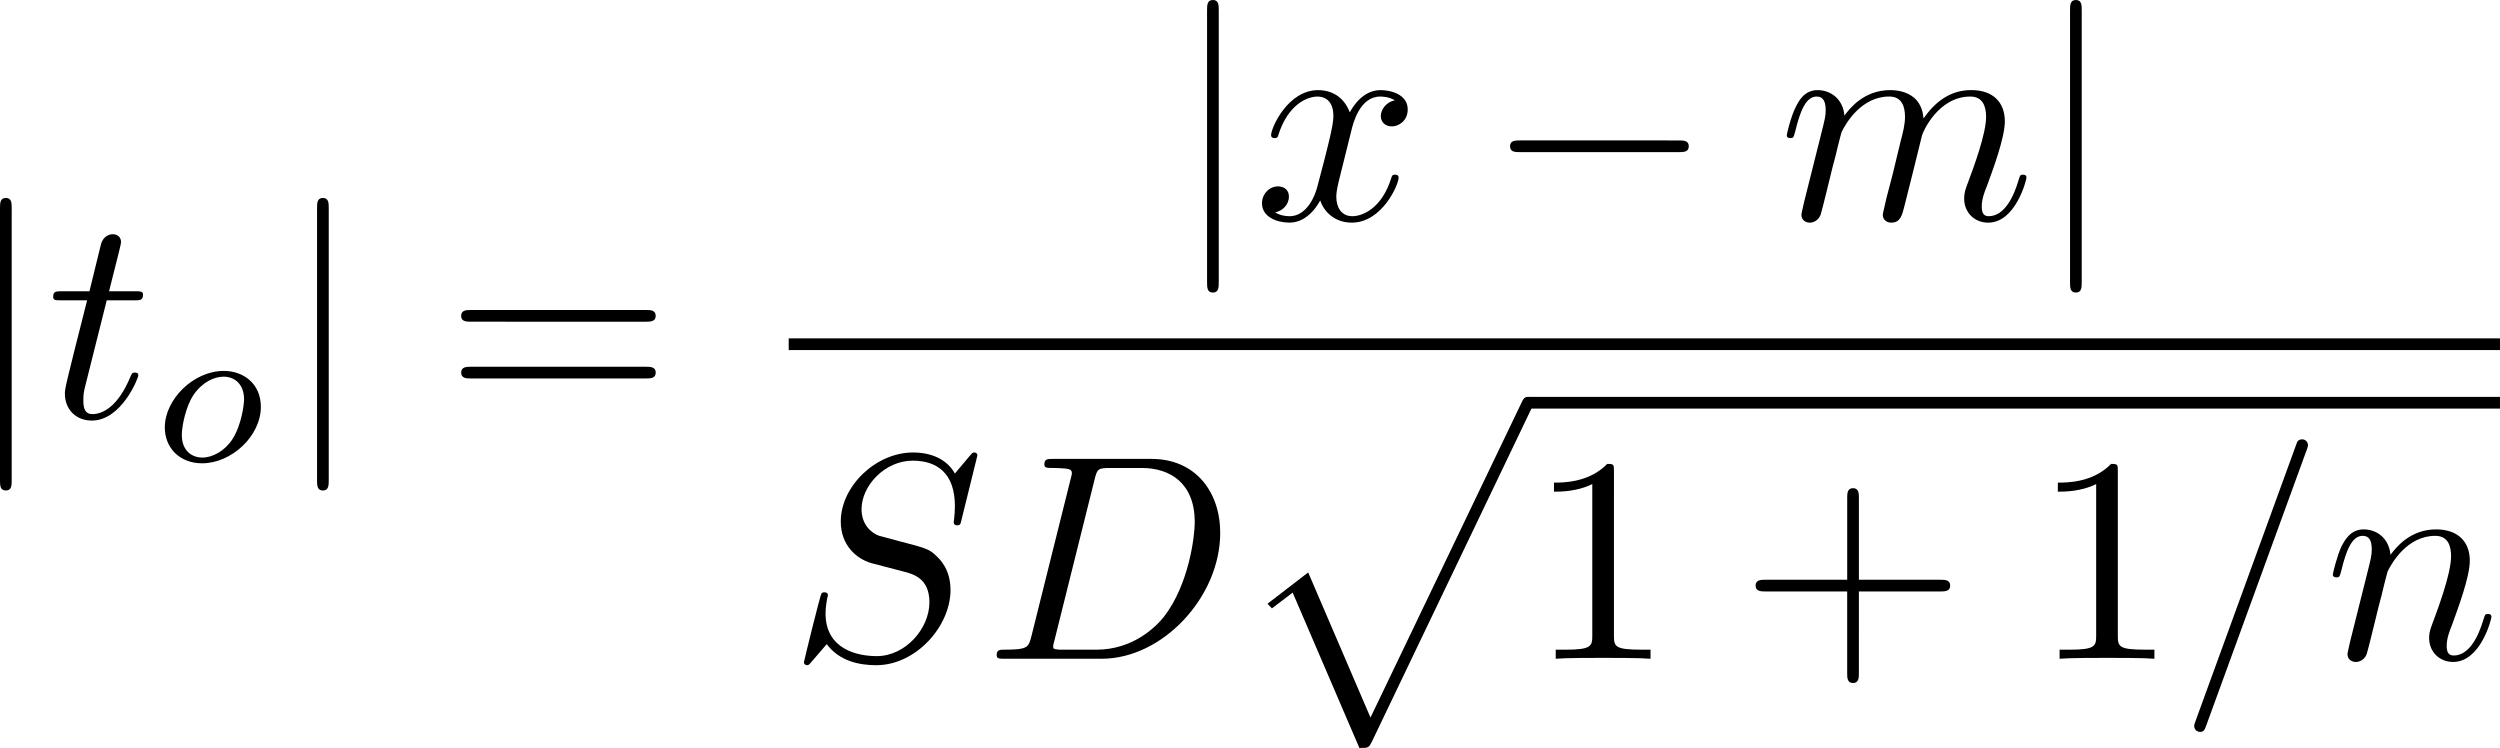 <?xml version="1.0" encoding="UTF-8" standalone="no"?>
<!-- This file was generated by dvisvgm 2.13.1 -->

<svg
   version="1.1"
   width="136.204"
   height="40.751"
   viewBox="73.676 50.646 102.153 30.563"
   id="svg132"
   xmlns:xlink="http://www.w3.org/1999/xlink"
   xmlns="http://www.w3.org/2000/svg"
   xmlns:svg="http://www.w3.org/2000/svg">
  <defs
     id="defs1">
    <path
       id="g2-111"
       d="m 4.444,-2.226 c 0,-0.929 -0.695,-1.465 -1.515,-1.465 -1.239,0 -2.41,1.163 -2.41,2.31 0,0.837 0.611,1.465 1.523,1.465 1.197,0 2.402,-1.105 2.402,-2.31 z m -2.393,2.075 c -0.418,0 -0.837,-0.268 -0.837,-0.929 0,-0.343 0.159,-1.163 0.485,-1.64 0.36,-0.519 0.845,-0.736 1.222,-0.736 0.452,0 0.837,0.31 0.837,0.929 0,0.201 -0.1,1.029 -0.469,1.615 -0.318,0.494 -0.82,0.762 -1.239,0.762 z" />
    <path
       id="g5-18"
       d="m 8.369,28.083 c 0,-0.048 -0.024,-0.072 -0.048,-0.108 C 7.878,27.533 7.077,26.732 6.276,25.441 4.352,22.356 3.479,18.471 3.479,13.868 c 0,-3.216 0.43,-7.364 2.403,-10.927 0.944,-1.698 1.925,-2.678 2.451,-3.204 0.036,-0.036 0.036,-0.06 0.036,-0.096 0,-0.12 -0.084,-0.12 -0.251,-0.12 -0.167,0 -0.191,0 -0.371,0.179 -4.005,3.646 -5.26,9.122 -5.26,14.155 0,4.698 1.076,9.433 4.113,13.007 0.239,0.275 0.693,0.765 1.184,1.196 0.143,0.143 0.167,0.143 0.335,0.143 0.167,0 0.251,0 0.251,-0.12 z" />
    <path
       id="g5-19"
       d="M 6.3,13.868 C 6.3,9.17 5.224,4.435 2.188,0.861 1.949,0.586 1.494,0.096 1.004,-0.335 0.861,-0.478 0.837,-0.478 0.669,-0.478 c -0.143,0 -0.251,0 -0.251,0.12 0,0.048 0.048,0.096 0.072,0.12 0.418,0.43 1.219,1.231 2.02,2.523 1.925,3.084 2.798,6.97 2.798,11.573 0,3.216 -0.43,7.364 -2.403,10.927 -0.944,1.698 -1.937,2.69 -2.439,3.192 -0.024,0.036 -0.048,0.072 -0.048,0.108 0,0.12 0.108,0.12 0.251,0.12 0.167,0 0.191,0 0.371,-0.179 4.005,-3.646 5.26,-9.122 5.26,-14.155 z" />
    <path
       id="g5-112"
       d="m 5.069,13.868 c 0.371,0 0.383,-0.012 0.502,-0.239 L 12.111,-0.024 c 0.084,-0.155 0.084,-0.179 0.084,-0.215 0,-0.132 -0.096,-0.239 -0.239,-0.239 -0.155,0 -0.203,0.108 -0.263,0.239 L 5.523,12.625 2.977,6.695 1.315,7.974 1.494,8.165 2.343,7.52 Z" />
    <path
       id="g5-114"
       d="M 5.571,25.847 H 5.559 L 2.977,13.868 1.411,16.331 c -0.084,0.108 -0.084,0.132 -0.084,0.143 0,0.048 0.155,0.179 0.167,0.191 l 0.813,-1.279 2.762,12.828 c 0.395,0 0.43,0 0.502,-0.311 L 12.146,0.012 c 0.024,-0.084 0.048,-0.191 0.048,-0.251 0,-0.132 -0.096,-0.239 -0.239,-0.239 -0.191,0 -0.227,0.155 -0.263,0.323 z" />
    <path
       id="g5-115"
       d="m 2.977,17.455 -1.578,3.108 c -0.06,0.12 -0.072,0.143 -0.072,0.155 0,0.048 0.155,0.179 0.167,0.191 l 0.813,-1.578 2.762,16.056 c 0.371,0 0.442,0 0.502,-0.311 l 6.623,-35.316 c 0,-0.132 -0.096,-0.239 -0.239,-0.239 -0.191,0 -0.227,0.155 -0.263,0.359 L 5.571,32.458 H 5.559 Z" />
    <path
       id="g4-50"
       d="M 4.226,-1.523 H 3.942 C 3.917,-1.339 3.833,-0.845 3.724,-0.762 3.657,-0.711 3.013,-0.711 2.896,-0.711 H 1.356 c 0.879,-0.778 1.172,-1.013 1.674,-1.406 0.619,-0.494 1.197,-1.013 1.197,-1.808 0,-1.013 -0.887,-1.632 -1.958,-1.632 -1.038,0 -1.741,0.728 -1.741,1.498 0,0.427 0.36,0.469 0.444,0.469 0.201,0 0.444,-0.142 0.444,-0.444 0,-0.151 -0.059,-0.444 -0.494,-0.444 0.259,-0.594 0.828,-0.778 1.222,-0.778 0.837,0 1.272,0.653 1.272,1.331 0,0.728 -0.519,1.306 -0.787,1.607 L 0.611,-0.326 C 0.527,-0.251 0.527,-0.234 0.527,0 h 3.448 z" />
    <path
       id="g0-0"
       d="m 7.878,-2.75 c 0.203,0 0.418,0 0.418,-0.239 0,-0.239 -0.215,-0.239 -0.418,-0.239 H 1.411 c -0.203,0 -0.418,0 -0.418,0.239 0,0.239 0.215,0.239 0.418,0.239 z" />
    <path
       id="g0-106"
       d="m 1.901,-8.536 c 0,-0.215 0,-0.43 -0.239,-0.43 -0.239,0 -0.239,0.215 -0.239,0.43 V 2.558 c 0,0.215 0,0.43 0.239,0.43 0.239,0 0.239,-0.215 0.239,-0.43 z" />
    <path
       id="g1-27"
       d="m 6.193,-4.459 c 0.155,0 0.586,0 0.586,-0.406 0,-0.287 -0.251,-0.287 -0.466,-0.287 H 3.587 c -1.805,0 -3.132,1.973 -3.132,3.395 0,1.052 0.705,1.889 1.793,1.889 1.411,0 3.001,-1.447 3.001,-3.288 0,-0.203 0,-0.777 -0.371,-1.303 z m -3.933,4.328 c -0.586,0 -1.064,-0.43 -1.064,-1.291 0,-0.359 0.143,-1.339 0.562,-2.044 0.502,-0.825 1.219,-0.992 1.626,-0.992 1.004,0 1.1,0.789 1.1,1.16 0,0.562 -0.239,1.542 -0.646,2.152 -0.466,0.705 -1.112,1.016 -1.578,1.016 z" />
    <path
       id="g1-61"
       d="m 5.248,-8.512 c 0.06,-0.155 0.06,-0.203 0.06,-0.215 0,-0.132 -0.108,-0.239 -0.239,-0.239 -0.084,0 -0.167,0.036 -0.203,0.108 L 0.717,2.534 C 0.658,2.69 0.658,2.738 0.658,2.75 c 0,0.132 0.108,0.239 0.239,0.239 0.155,0 0.191,-0.084 0.263,-0.287 z" />
    <path
       id="g1-68"
       d="M 1.901,-0.933 C 1.781,-0.466 1.757,-0.371 0.813,-0.371 c -0.203,0 -0.335,0 -0.335,0.227 C 0.478,0 0.586,0 0.813,0 h 3.957 c 2.487,0 4.842,-2.523 4.842,-5.141 0,-1.686 -1.016,-3.025 -2.809,-3.025 H 2.786 c -0.227,0 -0.359,0 -0.359,0.227 0,0.143 0.108,0.143 0.347,0.143 0.155,0 0.371,0.012 0.514,0.024 0.191,0.024 0.263,0.06 0.263,0.191 0,0.048 -0.012,0.084 -0.048,0.227 z m 2.582,-6.408 C 4.591,-7.759 4.615,-7.795 5.129,-7.795 H 6.408 c 1.172,0 2.164,0.634 2.164,2.212 0,0.586 -0.239,2.546 -1.255,3.862 -0.347,0.442 -1.291,1.351 -2.762,1.351 H 3.204 c -0.167,0 -0.191,0 -0.263,-0.012 -0.12,-0.012 -0.155,-0.024 -0.155,-0.12 0,-0.036 0,-0.06 0.06,-0.275 z" />
    <path
       id="g1-69"
       d="m 8.464,-2.786 c 0.024,-0.06 0.06,-0.143 0.06,-0.167 0,-0.012 0,-0.132 -0.143,-0.132 -0.108,0 -0.132,0.072 -0.155,0.143 C 7.448,-1.172 7.006,-0.371 4.961,-0.371 H 3.216 c -0.167,0 -0.191,0 -0.263,-0.012 -0.12,-0.012 -0.155,-0.024 -0.155,-0.12 0,-0.036 0,-0.06 0.06,-0.275 l 0.813,-3.264 h 1.184 c 1.016,0 1.016,0.251 1.016,0.55 0,0.084 0,0.227 -0.084,0.586 -0.024,0.06 -0.036,0.096 -0.036,0.132 0,0.06 0.048,0.132 0.155,0.132 0.096,0 0.132,-0.06 0.179,-0.239 l 0.681,-2.798 c 0,-0.072 -0.06,-0.132 -0.143,-0.132 -0.108,0 -0.132,0.072 -0.167,0.215 -0.251,0.909 -0.466,1.184 -1.566,1.184 H 3.766 l 0.717,-2.881 c 0.108,-0.418 0.12,-0.466 0.646,-0.466 h 1.686 c 1.459,0 1.817,0.347 1.817,1.327 0,0.287 0,0.311 -0.048,0.634 0,0.072 -0.012,0.155 -0.012,0.215 0,0.06 0.036,0.143 0.143,0.143 0.132,0 0.143,-0.072 0.167,-0.299 L 9.122,-7.807 C 9.158,-8.13 9.098,-8.13 8.799,-8.13 h -6.037 c -0.239,0 -0.359,0 -0.359,0.239 0,0.132 0.108,0.132 0.335,0.132 0.442,0 0.777,0 0.777,0.215 0,0.048 0,0.072 -0.06,0.287 l -1.578,6.324 c -0.12,0.466 -0.143,0.562 -1.088,0.562 -0.203,0 -0.335,0 -0.335,0.227 C 0.454,0 0.562,0 0.789,0 h 6.205 c 0.275,0 0.287,-0.012 0.371,-0.203 z" />
    <path
       id="g1-83"
       d="m 7.711,-8.309 c 0,-0.036 -0.024,-0.12 -0.132,-0.12 -0.06,0 -0.072,0.012 -0.215,0.179 L 6.791,-7.568 C 6.48,-8.13 5.858,-8.428 5.081,-8.428 c -1.518,0 -2.953,1.375 -2.953,2.821 0,0.968 0.634,1.518 1.243,1.698 l 1.279,0.335 c 0.442,0.108 1.1,0.287 1.1,1.267 0,1.076 -0.98,2.2 -2.152,2.2 -0.765,0 -2.092,-0.263 -2.092,-1.745 0,-0.287 0.06,-0.574 0.072,-0.646 0.012,-0.048 0.024,-0.06 0.024,-0.084 0,-0.12 -0.084,-0.132 -0.143,-0.132 -0.06,0 -0.084,0.012 -0.12,0.048 -0.048,0.048 -0.717,2.774 -0.717,2.809 0,0.072 0.06,0.12 0.132,0.12 0.06,0 0.072,-0.012 0.215,-0.179 l 0.586,-0.681 c 0.514,0.693 1.327,0.861 2.02,0.861 1.626,0 3.037,-1.59 3.037,-3.072 0,-0.825 -0.406,-1.231 -0.586,-1.399 C 5.75,-4.483 5.571,-4.531 4.507,-4.806 4.244,-4.878 3.814,-4.997 3.706,-5.021 3.383,-5.129 2.977,-5.475 2.977,-6.109 c 0,-0.968 0.956,-1.985 2.092,-1.985 0.992,0 1.722,0.514 1.722,1.853 0,0.383 -0.048,0.598 -0.048,0.669 0,0.012 0,0.12 0.143,0.12 0.12,0 0.132,-0.036 0.179,-0.239 z" />
    <path
       id="g1-86"
       d="m 7.508,-6.802 c 0.586,-0.933 1.088,-0.968 1.53,-0.992 0.143,-0.012 0.155,-0.215 0.155,-0.227 0,-0.096 -0.06,-0.143 -0.155,-0.143 -0.311,0 -0.658,0.036 -0.98,0.036 -0.395,0 -0.801,-0.036 -1.184,-0.036 -0.072,0 -0.227,0 -0.227,0.227 0,0.132 0.108,0.143 0.191,0.143 0.323,0.024 0.55,0.143 0.55,0.395 0,0.179 -0.179,0.442 -0.179,0.454 L 3.539,-1.112 2.726,-7.436 c 0,-0.203 0.275,-0.359 0.825,-0.359 0.167,0 0.299,0 0.299,-0.239 0,-0.108 -0.096,-0.132 -0.167,-0.132 -0.478,0 -0.992,0.036 -1.482,0.036 -0.215,0 -0.442,-0.012 -0.658,-0.012 -0.215,0 -0.442,-0.024 -0.646,-0.024 -0.084,0 -0.227,0 -0.227,0.227 0,0.143 0.108,0.143 0.299,0.143 0.669,0 0.681,0.108 0.717,0.406 l 0.944,7.376 c 0.036,0.239 0.084,0.275 0.239,0.275 0.191,0 0.239,-0.06 0.335,-0.215 z" />
    <path
       id="g1-109"
       d="m 1.052,-0.705 c -0.036,0.179 -0.108,0.454 -0.108,0.514 0,0.215 0.167,0.323 0.347,0.323 0.143,0 0.359,-0.096 0.442,-0.335 0.012,-0.024 0.155,-0.586 0.227,-0.885 L 2.224,-2.164 C 2.295,-2.427 2.367,-2.69 2.427,-2.965 2.475,-3.168 2.57,-3.515 2.582,-3.563 c 0.179,-0.371 0.813,-1.459 1.949,-1.459 0.538,0 0.646,0.442 0.646,0.837 0,0.299 -0.084,0.634 -0.179,0.992 l -0.335,1.387 -0.239,0.909 c -0.048,0.239 -0.155,0.646 -0.155,0.705 0,0.215 0.167,0.323 0.347,0.323 0.371,0 0.442,-0.299 0.538,-0.681 0.167,-0.669 0.61,-2.415 0.717,-2.881 0.036,-0.155 0.669,-1.59 1.973,-1.59 0.514,0 0.646,0.406 0.646,0.837 0,0.681 -0.502,2.044 -0.741,2.678 -0.108,0.287 -0.155,0.418 -0.155,0.658 0,0.562 0.418,0.98 0.98,0.98 1.124,0 1.566,-1.745 1.566,-1.841 0,-0.12 -0.108,-0.12 -0.143,-0.12 -0.12,0 -0.12,0.036 -0.179,0.215 -0.179,0.634 -0.562,1.482 -1.219,1.482 -0.203,0 -0.287,-0.12 -0.287,-0.395 0,-0.299 0.108,-0.586 0.215,-0.849 0.227,-0.622 0.729,-1.949 0.729,-2.63 0,-0.777 -0.478,-1.279 -1.375,-1.279 -0.897,0 -1.506,0.526 -1.949,1.16 C 5.918,-4.28 5.882,-4.686 5.547,-4.973 5.248,-5.224 4.866,-5.284 4.567,-5.284 c -1.076,0 -1.662,0.765 -1.865,1.04 -0.06,-0.681 -0.562,-1.04 -1.1,-1.04 -0.55,0 -0.777,0.466 -0.885,0.681 -0.215,0.418 -0.371,1.124 -0.371,1.16 0,0.12 0.12,0.12 0.143,0.12 0.12,0 0.132,-0.012 0.203,-0.275 0.203,-0.849 0.442,-1.423 0.873,-1.423 0.191,0 0.371,0.096 0.371,0.55 0,0.251 -0.036,0.383 -0.191,1.004 z" />
    <path
       id="g1-110"
       d="m 1.052,-0.705 c -0.036,0.179 -0.108,0.454 -0.108,0.514 0,0.215 0.167,0.323 0.347,0.323 0.143,0 0.359,-0.096 0.442,-0.335 0.012,-0.024 0.155,-0.586 0.227,-0.885 L 2.224,-2.164 C 2.295,-2.427 2.367,-2.69 2.427,-2.965 2.475,-3.168 2.57,-3.515 2.582,-3.563 c 0.179,-0.371 0.813,-1.459 1.949,-1.459 0.538,0 0.646,0.442 0.646,0.837 0,0.741 -0.586,2.271 -0.777,2.786 -0.108,0.275 -0.12,0.418 -0.12,0.55 0,0.562 0.418,0.98 0.98,0.98 1.124,0 1.566,-1.745 1.566,-1.841 0,-0.12 -0.108,-0.12 -0.143,-0.12 -0.12,0 -0.12,0.036 -0.179,0.215 -0.239,0.813 -0.634,1.482 -1.219,1.482 -0.203,0 -0.287,-0.12 -0.287,-0.395 0,-0.299 0.108,-0.586 0.215,-0.849 0.227,-0.634 0.729,-1.949 0.729,-2.63 0,-0.801 -0.514,-1.279 -1.375,-1.279 -1.076,0 -1.662,0.765 -1.865,1.04 -0.06,-0.669 -0.55,-1.04 -1.1,-1.04 -0.55,0 -0.777,0.466 -0.897,0.681 -0.191,0.406 -0.359,1.112 -0.359,1.16 0,0.12 0.12,0.12 0.143,0.12 0.12,0 0.132,-0.012 0.203,-0.275 0.203,-0.849 0.442,-1.423 0.873,-1.423 0.239,0 0.371,0.155 0.371,0.55 0,0.251 -0.036,0.383 -0.191,1.004 z" />
    <path
       id="g1-116"
       d="M 2.463,-4.782 H 3.587 c 0.239,0 0.359,0 0.359,-0.239 0,-0.132 -0.12,-0.132 -0.335,-0.132 H 2.558 c 0.43,-1.698 0.49,-1.937 0.49,-2.008 0,-0.203 -0.143,-0.323 -0.347,-0.323 -0.036,0 -0.371,0.012 -0.478,0.43 L 1.757,-5.153 H 0.634 c -0.239,0 -0.359,0 -0.359,0.227 0,0.143 0.096,0.143 0.335,0.143 h 1.052 c -0.861,3.395 -0.909,3.599 -0.909,3.814 0,0.646 0.454,1.1 1.1,1.1 1.219,0 1.901,-1.745 1.901,-1.841 0,-0.12 -0.096,-0.12 -0.143,-0.12 -0.108,0 -0.12,0.036 -0.179,0.167 -0.514,1.243 -1.148,1.53 -1.554,1.53 -0.251,0 -0.371,-0.155 -0.371,-0.55 0,-0.287 0.024,-0.371 0.072,-0.574 z" />
    <path
       id="g1-120"
       d="m 3.993,-3.61 c 0.072,-0.311 0.347,-1.411 1.184,-1.411 0.06,0 0.347,0 0.598,0.155 -0.335,0.06 -0.574,0.359 -0.574,0.646 0,0.191 0.132,0.418 0.454,0.418 0.263,0 0.646,-0.215 0.646,-0.693 0,-0.622 -0.705,-0.789 -1.112,-0.789 -0.693,0 -1.112,0.634 -1.255,0.909 -0.299,-0.789 -0.944,-0.909 -1.291,-0.909 -1.243,0 -1.925,1.542 -1.925,1.841 0,0.12 0.12,0.12 0.143,0.12 0.096,0 0.132,-0.024 0.155,-0.132 0.406,-1.267 1.196,-1.566 1.602,-1.566 0.227,0 0.646,0.108 0.646,0.801 0,0.371 -0.203,1.172 -0.646,2.845 -0.191,0.741 -0.61,1.243 -1.136,1.243 -0.072,0 -0.347,0 -0.598,-0.155 0.299,-0.06 0.562,-0.311 0.562,-0.646 0,-0.323 -0.263,-0.418 -0.442,-0.418 -0.359,0 -0.658,0.311 -0.658,0.693 0,0.55 0.598,0.789 1.124,0.789 0.789,0 1.219,-0.837 1.255,-0.909 0.143,0.442 0.574,0.909 1.291,0.909 1.231,0 1.913,-1.542 1.913,-1.841 0,-0.12 -0.108,-0.12 -0.143,-0.12 -0.108,0 -0.132,0.048 -0.155,0.132 -0.395,1.279 -1.207,1.566 -1.59,1.566 -0.466,0 -0.658,-0.383 -0.658,-0.789 0,-0.263 0.072,-0.526 0.203,-1.052 z" />
    <path
       id="g3-40"
       d="m 3.957,2.869 c 0,-0.036 0,-0.06 -0.203,-0.263 -1.494,-1.506 -1.877,-3.766 -1.877,-5.595 0,-2.08 0.454,-4.16 1.925,-5.655 0.155,-0.143 0.155,-0.167 0.155,-0.203 0,-0.084 -0.048,-0.12 -0.12,-0.12 -0.12,0 -1.196,0.813 -1.901,2.331 -0.61,1.315 -0.753,2.642 -0.753,3.646 0,0.933 0.132,2.379 0.789,3.73 0.717,1.47 1.745,2.248 1.865,2.248 0.072,0 0.12,-0.036 0.12,-0.12 z" />
    <path
       id="g3-41"
       d="m 3.455,-2.989 c 0,-0.933 -0.132,-2.379 -0.789,-3.73 -0.717,-1.47 -1.745,-2.248 -1.865,-2.248 -0.072,0 -0.12,0.048 -0.12,0.12 0,0.036 0,0.06 0.227,0.275 1.172,1.184 1.853,3.084 1.853,5.583 0,2.044 -0.442,4.148 -1.925,5.655 -0.155,0.143 -0.155,0.167 -0.155,0.203 0,0.072 0.048,0.12 0.12,0.12 0.12,0 1.196,-0.813 1.901,-2.331 0.61,-1.315 0.753,-2.642 0.753,-3.646 z" />
    <path
       id="g3-43"
       d="m 4.89,-2.75 h 3.335 c 0.167,0 0.395,0 0.395,-0.239 0,-0.239 -0.227,-0.239 -0.395,-0.239 H 4.89 v -3.347 c 0,-0.167 0,-0.395 -0.239,-0.395 -0.239,0 -0.239,0.227 -0.239,0.395 v 3.347 H 1.064 c -0.167,0 -0.395,0 -0.395,0.239 0,0.239 0.227,0.239 0.395,0.239 h 3.347 v 3.347 c 0,0.167 0,0.395 0.239,0.395 0.239,0 0.239,-0.227 0.239,-0.395 z" />
    <path
       id="g3-48"
       d="m 5.499,-3.826 c 0,-0.956 -0.06,-1.913 -0.478,-2.798 -0.55,-1.148 -1.53,-1.339 -2.032,-1.339 -0.717,0 -1.59,0.311 -2.08,1.423 -0.383,0.825 -0.442,1.757 -0.442,2.714 0,0.897 0.048,1.973 0.538,2.881 0.514,0.968 1.387,1.207 1.973,1.207 0.646,0 1.554,-0.251 2.08,-1.387 0.383,-0.825 0.442,-1.757 0.442,-2.702 z M 2.977,0 C 2.511,0 1.805,-0.299 1.59,-1.447 1.459,-2.164 1.459,-3.264 1.459,-3.969 c 0,-0.765 0,-1.554 0.096,-2.2 0.227,-1.423 1.124,-1.53 1.423,-1.53 0.395,0 1.184,0.215 1.411,1.399 0.12,0.669 0.12,1.578 0.12,2.331 0,0.897 0,1.71 -0.132,2.475 C 4.196,-0.359 3.515,0 2.977,0 Z" />
    <path
       id="g3-49"
       d="m 3.515,-7.651 c 0,-0.287 0,-0.311 -0.275,-0.311 -0.741,0.765 -1.793,0.765 -2.176,0.765 v 0.371 c 0.239,0 0.944,0 1.566,-0.311 v 6.193 c 0,0.43 -0.036,0.574 -1.112,0.574 H 1.136 V 0 c 0.418,-0.036 1.459,-0.036 1.937,-0.036 0.478,0 1.518,0 1.937,0.036 V -0.371 H 4.627 c -1.076,0 -1.112,-0.132 -1.112,-0.574 z" />
    <path
       id="g3-50"
       d="M 1.518,-0.921 2.786,-2.152 C 4.651,-3.802 5.368,-4.447 5.368,-5.643 c 0,-1.363 -1.076,-2.319 -2.534,-2.319 -1.351,0 -2.236,1.1 -2.236,2.164 0,0.669 0.598,0.669 0.634,0.669 0.203,0 0.622,-0.143 0.622,-0.634 0,-0.311 -0.215,-0.622 -0.634,-0.622 -0.096,0 -0.12,0 -0.155,0.012 0.275,-0.777 0.921,-1.219 1.614,-1.219 1.088,0 1.602,0.968 1.602,1.949 0,0.956 -0.598,1.901 -1.255,2.642 L 0.729,-0.442 C 0.598,-0.311 0.598,-0.287 0.598,0 H 5.033 L 5.368,-2.08 H 5.069 c -0.06,0.359 -0.143,0.885 -0.263,1.064 -0.084,0.096 -0.873,0.096 -1.136,0.096 z" />
    <path
       id="g3-51"
       d="m 3.467,-4.208 c 0.98,-0.323 1.674,-1.16 1.674,-2.104 0,-0.98 -1.052,-1.65 -2.2,-1.65 -1.207,0 -2.116,0.717 -2.116,1.626 0,0.395 0.263,0.622 0.61,0.622 0.371,0 0.61,-0.263 0.61,-0.61 0,-0.598 -0.562,-0.598 -0.741,-0.598 0.371,-0.586 1.16,-0.741 1.59,-0.741 0.49,0 1.148,0.263 1.148,1.339 0,0.143 -0.024,0.837 -0.335,1.363 -0.359,0.574 -0.765,0.61 -1.064,0.622 -0.096,0.012 -0.383,0.036 -0.466,0.036 -0.096,0.012 -0.179,0.024 -0.179,0.143 0,0.132 0.084,0.132 0.287,0.132 h 0.526 c 0.98,0 1.423,0.813 1.423,1.985 0,1.626 -0.825,1.973 -1.351,1.973 -0.514,0 -1.411,-0.203 -1.829,-0.909 0.418,0.06 0.789,-0.203 0.789,-0.658 0,-0.43 -0.323,-0.669 -0.669,-0.669 -0.287,0 -0.669,0.167 -0.669,0.693 0,1.088 1.112,1.877 2.415,1.877 1.459,0 2.546,-1.088 2.546,-2.307 0,-0.98 -0.753,-1.913 -1.997,-2.164 z" />
    <path
       id="g3-52"
       d="m 3.515,-1.973 v 1.04 c 0,0.43 -0.024,0.562 -0.909,0.562 H 2.355 V 0 c 0.49,-0.036 1.112,-0.036 1.614,-0.036 0.502,0 1.136,0 1.626,0.036 V -0.371 H 5.344 c -0.885,0 -0.909,-0.132 -0.909,-0.562 v -1.04 h 1.196 v -0.371 H 4.435 v -5.44 c 0,-0.239 0,-0.311 -0.191,-0.311 -0.108,0 -0.143,0 -0.239,0.143 l -3.67,5.607 v 0.371 z M 3.587,-2.343 H 0.669 L 3.587,-6.802 Z" />
    <path
       id="g3-53"
       d="m 5.368,-2.403 c 0,-1.423 -0.98,-2.618 -2.271,-2.618 -0.574,0 -1.088,0.191 -1.518,0.61 v -2.331 c 0.239,0.072 0.634,0.155 1.016,0.155 1.47,0 2.307,-1.088 2.307,-1.243 0,-0.072 -0.036,-0.132 -0.12,-0.132 -0.012,0 -0.036,0 -0.096,0.036 -0.239,0.108 -0.825,0.347 -1.626,0.347 -0.478,0 -1.028,-0.084 -1.59,-0.335 -0.096,-0.036 -0.12,-0.036 -0.143,-0.036 -0.12,0 -0.12,0.096 -0.12,0.287 v 3.539 c 0,0.215 0,0.311 0.167,0.311 0.084,0 0.108,-0.036 0.155,-0.108 0.132,-0.191 0.574,-0.837 1.542,-0.837 0.622,0 0.921,0.55 1.016,0.765 0.191,0.442 0.215,0.909 0.215,1.506 0,0.418 0,1.136 -0.287,1.638 -0.287,0.466 -0.729,0.777 -1.279,0.777 -0.873,0 -1.554,-0.634 -1.757,-1.339 0.036,0.012 0.072,0.024 0.203,0.024 0.395,0 0.598,-0.299 0.598,-0.586 0,-0.287 -0.203,-0.586 -0.598,-0.586 -0.167,0 -0.586,0.084 -0.586,0.634 0,1.028 0.825,2.188 2.164,2.188 1.387,0 2.606,-1.148 2.606,-2.666 z" />
    <path
       id="g3-61"
       d="m 8.213,-3.909 c 0.179,0 0.406,0 0.406,-0.239 0,-0.239 -0.227,-0.239 -0.395,-0.239 H 1.064 c -0.167,0 -0.395,0 -0.395,0.239 0,0.239 0.227,0.239 0.406,0.239 z m 0.012,2.319 c 0.167,0 0.395,0 0.395,-0.239 0,-0.239 -0.227,-0.239 -0.406,-0.239 H 1.076 c -0.179,0 -0.406,0 -0.406,0.239 0,0.239 0.227,0.239 0.395,0.239 z" />
  </defs>
  <use
     x="73.676"
     y="67.901"
     xlink:href="#g3-48"
     id="use1"
     transform="translate(-115.84,-177.693)" />
  <use
     x="79.653"
     y="67.901"
     xlink:href="#g3-48"
     id="use2"
     transform="translate(-115.84,-177.693)" />
  <use
     x="85.631"
     y="67.901"
     xlink:href="#g3-49"
     id="use3"
     transform="translate(-115.84,-177.693)" />
  <g
     id="g132"
     transform="translate(-124.84,-183.693)">
    <use
       x="103.564"
       y="67.901"
       xlink:href="#g1-86"
       id="use4"
       transform="translate(9,6)" />
    <use
       x="113.194"
       y="67.901"
       xlink:href="#g3-40"
       id="use5"
       transform="translate(9,6)" />
    <use
       x="117.844"
       y="67.901"
       xlink:href="#g1-120"
       id="use6"
       transform="translate(9,6)" />
    <use
       x="127.333"
       y="67.901"
       xlink:href="#g0-0"
       id="use7"
       transform="translate(9,6)" />
    <use
       x="139.288"
       y="67.901"
       xlink:href="#g1-109"
       id="use8"
       transform="translate(9,6)" />
    <use
       x="149.785"
       y="67.901"
       xlink:href="#g3-41"
       id="use9"
       transform="translate(9,6)" />
    <use
       x="157.755"
       y="67.901"
       xlink:href="#g3-61"
       id="use10"
       transform="translate(9,6)" />
    <use
       x="170.374"
       y="67.901"
       xlink:href="#g1-86"
       id="use11"
       transform="translate(9,6)" />
    <use
       x="180.005"
       y="67.901"
       xlink:href="#g3-40"
       id="use12"
       transform="translate(9,6)" />
    <use
       x="184.654"
       y="67.901"
       xlink:href="#g1-120"
       id="use13"
       transform="translate(9,6)" />
    <use
       x="191.487"
       y="67.901"
       xlink:href="#g3-41"
       id="use14"
       transform="translate(9,6)" />
    <use
       x="198.793"
       y="67.901"
       xlink:href="#g3-43"
       id="use15"
       transform="translate(9,6)" />
    <use
       x="210.748"
       y="67.901"
       xlink:href="#g1-86"
       id="use16"
       transform="translate(9,6)" />
    <use
       x="220.378"
       y="67.901"
       xlink:href="#g3-40"
       id="use17"
       transform="translate(9,6)" />
    <use
       x="225.028"
       y="67.901"
       xlink:href="#g1-109"
       id="use18"
       transform="translate(9,6)" />
    <use
       x="235.524"
       y="67.901"
       xlink:href="#g3-41"
       id="use19"
       transform="translate(9,6)" />
    <use
       x="243.494"
       y="67.901"
       xlink:href="#g3-61"
       id="use20"
       transform="translate(9,6)" />
    <use
       x="256.114"
       y="67.901"
       xlink:href="#g1-27"
       id="use21"
       transform="translate(9,6)" />
    <use
       x="263.374"
       y="62.965"
       xlink:href="#g4-50"
       id="use22"
       transform="translate(9,6)" />
    <use
       x="271.394"
       y="67.901"
       xlink:href="#g3-43"
       id="use23"
       transform="translate(9,6)" />
    <use
       x="284.784"
       y="59.814"
       xlink:href="#g1-27"
       id="use24"
       transform="translate(9,6)" />
    <use
       x="292.044"
       y="55.475"
       xlink:href="#g4-50"
       id="use25"
       transform="translate(9,6)" />
    <rect
       x="293.784"
       y="70.674"
       height="0.478"
       width="12.624"
       id="rect25" />
    <use
       x="287.507"
       y="76.102"
       xlink:href="#g1-110"
       id="use26"
       transform="translate(9,6)" />
    <use
       x="302.163"
       y="67.901"
       xlink:href="#g3-61"
       id="use27"
       transform="translate(9,6)" />
    <use
       x="314.782"
       y="51.045"
       xlink:href="#g5-18"
       id="use28"
       transform="translate(9,6)" />
    <use
       x="323.582"
       y="67.901"
       xlink:href="#g3-49"
       id="use29"
       transform="translate(9,6)" />
    <use
       x="332.216"
       y="67.901"
       xlink:href="#g3-43"
       id="use30"
       transform="translate(9,6)" />
    <use
       x="346.205"
       y="59.814"
       xlink:href="#g3-49"
       id="use31"
       transform="translate(9,6)" />
    <rect
       x="354.606"
       y="70.674"
       height="0.478"
       width="7.176"
       id="rect31" />
    <use
       x="345.606"
       y="76.102"
       xlink:href="#g1-110"
       id="use32"
       transform="translate(9,6)" />
    <use
       x="354.217"
       y="51.045"
       xlink:href="#g5-19"
       id="use33"
       transform="translate(9,6)" />
    <use
       x="365.01"
       y="67.901"
       xlink:href="#g1-27"
       id="use34"
       transform="translate(9,6)" />
    <use
       x="372.27"
       y="62.965"
       xlink:href="#g4-50"
       id="use35"
       transform="translate(9,6)" />
  </g>
  <use
     x="117.187"
     y="113.736"
     xlink:href="#g3-48"
     id="use36"
     transform="translate(-115.84,-177.693)" />
  <use
     x="123.165"
     y="113.736"
     xlink:href="#g3-48"
     id="use37"
     transform="translate(-115.84,-177.693)" />
  <use
     x="129.142"
     y="113.736"
     xlink:href="#g3-50"
     id="use38"
     transform="translate(-115.84,-177.693)" />
  <g
     id="g133"
     transform="translate(-124.84,-183.693)">
    <use
       x="147.075"
       y="113.736"
       xlink:href="#g1-83"
       id="use39"
       transform="translate(9,6)" />
    <use
       x="155.095"
       y="113.736"
       xlink:href="#g1-69"
       id="use40"
       transform="translate(9,6)" />
    <use
       x="167.93"
       y="113.736"
       xlink:href="#g3-61"
       id="use41"
       transform="translate(9,6)" />
    <use
       x="180.549"
       y="102.93"
       xlink:href="#g5-112"
       id="use42"
       transform="translate(9,6)" />
    <rect
       x="201.505"
       y="108.452"
       height="0.478"
       width="50.87"
       id="rect42" />
    <use
       x="192.505"
       y="113.736"
       xlink:href="#g1-86"
       id="use43"
       transform="translate(9,6)" />
    <use
       x="202.135"
       y="113.736"
       xlink:href="#g3-40"
       id="use44"
       transform="translate(9,6)" />
    <use
       x="206.784"
       y="113.736"
       xlink:href="#g1-120"
       id="use45"
       transform="translate(9,6)" />
    <use
       x="216.274"
       y="113.736"
       xlink:href="#g0-0"
       id="use46"
       transform="translate(9,6)" />
    <use
       x="228.229"
       y="113.736"
       xlink:href="#g1-109"
       id="use47"
       transform="translate(9,6)" />
    <use
       x="238.726"
       y="113.736"
       xlink:href="#g3-41"
       id="use48"
       transform="translate(9,6)" />
    <use
       x="246.696"
       y="113.736"
       xlink:href="#g3-61"
       id="use49"
       transform="translate(9,6)" />
    <use
       x="259.315"
       y="92.171"
       xlink:href="#g5-115"
       id="use50"
       transform="translate(9,6)" />
    <rect
       x="280.27"
       y="97.692"
       height="0.478"
       width="62.851"
       id="rect50" />
    <use
       x="271.27"
       y="96.879"
       xlink:href="#g5-18"
       id="use51"
       transform="translate(9,6)" />
    <use
       x="280.071"
       y="113.736"
       xlink:href="#g3-49"
       id="use52"
       transform="translate(9,6)" />
    <use
       x="288.705"
       y="113.736"
       xlink:href="#g3-43"
       id="use53"
       transform="translate(9,6)" />
    <use
       x="302.694"
       y="105.648"
       xlink:href="#g3-49"
       id="use54"
       transform="translate(9,6)" />
    <rect
       x="311.095"
       y="116.508"
       height="0.478"
       width="7.176"
       id="rect54" />
    <use
       x="302.095"
       y="121.936"
       xlink:href="#g1-110"
       id="use55"
       transform="translate(9,6)" />
    <use
       x="310.705"
       y="96.879"
       xlink:href="#g5-19"
       id="use56"
       transform="translate(9,6)" />
    <use
       x="321.498"
       y="113.736"
       xlink:href="#g1-27"
       id="use57"
       transform="translate(9,6)" />
    <use
       x="328.758"
       y="110.282"
       xlink:href="#g4-50"
       id="use58"
       transform="translate(9,6)" />
  </g>
  <use
     x="80.294"
     y="162.035"
     xlink:href="#g3-48"
     id="use59"
     transform="translate(-115.84,-177.693)" />
  <use
     x="86.271"
     y="162.035"
     xlink:href="#g3-48"
     id="use60"
     transform="translate(-115.84,-177.693)" />
  <use
     x="92.249"
     y="162.035"
     xlink:href="#g3-51"
     id="use61"
     transform="translate(-115.84,-177.693)" />
  <g
     id="g134"
     transform="translate(-124.84,-183.693)">
    <use
       x="110.182"
       y="162.035"
       xlink:href="#g1-83"
       id="use62"
       transform="translate(9,6)" />
    <use
       x="118.202"
       y="162.035"
       xlink:href="#g1-69"
       id="use63"
       transform="translate(9,6)" />
    <use
       x="131.037"
       y="162.035"
       xlink:href="#g3-61"
       id="use64"
       transform="translate(9,6)" />
    <use
       x="143.656"
       y="151.23"
       xlink:href="#g5-112"
       id="use65"
       transform="translate(9,6)" />
    <rect
       x="164.611"
       y="156.751"
       height="0.478"
       width="50.87"
       id="rect65" />
    <use
       x="155.611"
       y="162.035"
       xlink:href="#g1-86"
       id="use66"
       transform="translate(9,6)" />
    <use
       x="165.242"
       y="162.035"
       xlink:href="#g3-40"
       id="use67"
       transform="translate(9,6)" />
    <use
       x="169.891"
       y="162.035"
       xlink:href="#g1-120"
       id="use68"
       transform="translate(9,6)" />
    <use
       x="179.38"
       y="162.035"
       xlink:href="#g0-0"
       id="use69"
       transform="translate(9,6)" />
    <use
       x="191.336"
       y="162.035"
       xlink:href="#g1-109"
       id="use70"
       transform="translate(9,6)" />
    <use
       x="201.832"
       y="162.035"
       xlink:href="#g3-41"
       id="use71"
       transform="translate(9,6)" />
    <use
       x="209.802"
       y="162.035"
       xlink:href="#g3-61"
       id="use72"
       transform="translate(9,6)" />
    <use
       x="222.422"
       y="140.47"
       xlink:href="#g5-115"
       id="use73"
       transform="translate(9,6)" />
    <rect
       x="243.377"
       y="145.992"
       height="0.478"
       width="59.858"
       id="rect73" />
    <use
       x="234.377"
       y="145.178"
       xlink:href="#g5-18"
       id="use74"
       transform="translate(9,6)" />
    <use
       x="243.177"
       y="162.035"
       xlink:href="#g3-49"
       id="use75"
       transform="translate(9,6)" />
    <use
       x="251.812"
       y="162.035"
       xlink:href="#g3-43"
       id="use76"
       transform="translate(9,6)" />
    <use
       x="265.8"
       y="153.947"
       xlink:href="#g3-49"
       id="use77"
       transform="translate(9,6)" />
    <rect
       x="274.201"
       y="164.807"
       height="0.478"
       width="7.176"
       id="rect77" />
    <use
       x="265.201"
       y="170.236"
       xlink:href="#g1-110"
       id="use78"
       transform="translate(9,6)" />
    <use
       x="273.812"
       y="145.178"
       xlink:href="#g5-19"
       id="use79"
       transform="translate(9,6)" />
    <use
       x="284.605"
       y="162.035"
       xlink:href="#g1-86"
       id="use80"
       transform="translate(9,6)" />
    <use
       x="297.556"
       y="162.035"
       xlink:href="#g3-61"
       id="use81"
       transform="translate(9,6)" />
    <use
       x="310.175"
       y="162.035"
       xlink:href="#g1-83"
       id="use82"
       transform="translate(9,6)" />
    <use
       x="318.195"
       y="162.035"
       xlink:href="#g1-68"
       id="use83"
       transform="translate(9,6)" />
    <use
       x="328.425"
       y="143.249"
       xlink:href="#g5-114"
       id="use84"
       transform="translate(9,6)" />
    <rect
       x="349.38"
       y="148.771"
       height="0.478"
       width="30.635"
       id="rect84" />
    <use
       x="340.38"
       y="162.035"
       xlink:href="#g3-49"
       id="use85"
       transform="translate(9,6)" />
    <use
       x="349.015"
       y="162.035"
       xlink:href="#g3-43"
       id="use86"
       transform="translate(9,6)" />
    <use
       x="363.004"
       y="153.947"
       xlink:href="#g3-49"
       id="use87"
       transform="translate(9,6)" />
    <rect
       x="371.404"
       y="164.807"
       height="0.478"
       width="7.176"
       id="rect87" />
    <use
       x="362.404"
       y="170.236"
       xlink:href="#g1-110"
       id="use88"
       transform="translate(9,6)" />
  </g>
  <use
     x="136.151"
     y="202.874"
     xlink:href="#g3-48"
     id="use89"
     transform="translate(-115.84,-177.693)" />
  <use
     x="142.128"
     y="202.874"
     xlink:href="#g3-48"
     id="use90"
     transform="translate(-115.84,-177.693)" />
  <use
     x="148.106"
     y="202.874"
     xlink:href="#g3-52"
     id="use91"
     transform="translate(-115.84,-177.693)" />
  <g
     id="g135"
     transform="translate(-124.84,-183.693)">
    <use
       x="166.039"
       y="202.874"
       xlink:href="#g1-116"
       id="use92"
       transform="translate(9,6)" />
    <use
       x="170.356"
       y="204.667"
       xlink:href="#g2-111"
       id="use93"
       transform="translate(9,6)" />
    <use
       x="178.993"
       y="202.874"
       xlink:href="#g3-61"
       id="use94"
       transform="translate(9,6)" />
    <use
       x="193.047"
       y="194.786"
       xlink:href="#g1-120"
       id="use95"
       transform="translate(9,6)" />
    <use
       x="202.537"
       y="194.786"
       xlink:href="#g0-0"
       id="use96"
       transform="translate(9,6)" />
    <use
       x="214.492"
       y="194.786"
       xlink:href="#g1-109"
       id="use97"
       transform="translate(9,6)" />
    <rect
       x="202.047"
       y="205.646"
       height="0.478"
       width="31.941"
       id="rect97" />
    <use
       x="200.251"
       y="211.075"
       xlink:href="#g1-83"
       id="use98"
       transform="translate(9,6)" />
    <use
       x="208.271"
       y="211.075"
       xlink:href="#g1-69"
       id="use99"
       transform="translate(9,6)" />
    <use
       x="229.744"
       y="202.874"
       xlink:href="#g3-61"
       id="use100"
       transform="translate(9,6)" />
    <use
       x="262.79"
       y="194.786"
       xlink:href="#g1-120"
       id="use101"
       transform="translate(9,6)" />
    <use
       x="272.279"
       y="194.786"
       xlink:href="#g0-0"
       id="use102"
       transform="translate(9,6)" />
    <use
       x="284.234"
       y="194.786"
       xlink:href="#g1-109"
       id="use103"
       transform="translate(9,6)" />
    <rect
       x="252.798"
       y="205.646"
       height="0.478"
       width="69.926"
       id="rect103" />
    <use
       x="243.798"
       y="212.737"
       xlink:href="#g1-83"
       id="use104"
       transform="translate(9,6)" />
    <use
       x="251.818"
       y="212.737"
       xlink:href="#g1-68"
       id="use105"
       transform="translate(9,6)" />
    <use
       x="262.048"
       y="202.515"
       xlink:href="#g5-112"
       id="use106"
       transform="translate(9,6)" />
    <rect
       x="283.003"
       y="208.037"
       height="0.478"
       width="39.72"
       id="rect106" />
    <use
       x="274.003"
       y="212.737"
       xlink:href="#g3-49"
       id="use107"
       transform="translate(9,6)" />
    <use
       x="282.637"
       y="212.737"
       xlink:href="#g3-43"
       id="use108"
       transform="translate(9,6)" />
    <use
       x="294.592"
       y="212.737"
       xlink:href="#g3-49"
       id="use109"
       transform="translate(9,6)" />
    <use
       x="300.57"
       y="212.737"
       xlink:href="#g1-61"
       id="use110"
       transform="translate(9,6)" />
    <use
       x="306.548"
       y="212.737"
       xlink:href="#g1-110"
       id="use111"
       transform="translate(9,6)" />
  </g>
  <use
     x="158.205"
     y="245.393"
     xlink:href="#g3-48"
     id="use112"
     transform="translate(-115.84,-177.693)" />
  <use
     x="164.183"
     y="245.393"
     xlink:href="#g3-48"
     id="use113"
     transform="translate(-115.84,-177.693)" />
  <use
     x="170.16"
     y="245.393"
     xlink:href="#g3-53"
     id="use114"
     transform="translate(-115.84,-177.693)" />
  <g
     id="g136"
     transform="translate(-124.84,-183.693)">
    <use
       x="188.093"
       y="245.393"
       xlink:href="#g0-106"
       id="use115"
       transform="translate(9,6)" />
    <use
       x="191.414"
       y="245.393"
       xlink:href="#g1-116"
       id="use116"
       transform="translate(9,6)" />
    <use
       x="195.731"
       y="247.186"
       xlink:href="#g2-111"
       id="use117"
       transform="translate(9,6)" />
    <use
       x="201.048"
       y="245.393"
       xlink:href="#g0-106"
       id="use118"
       transform="translate(9,6)" />
    <use
       x="207.69"
       y="245.393"
       xlink:href="#g3-61"
       id="use119"
       transform="translate(9,6)" />
    <use
       x="237.415"
       y="237.305"
       xlink:href="#g0-106"
       id="use120"
       transform="translate(9,6)" />
    <use
       x="240.736"
       y="237.305"
       xlink:href="#g1-120"
       id="use121"
       transform="translate(9,6)" />
    <use
       x="250.225"
       y="237.305"
       xlink:href="#g0-0"
       id="use122"
       transform="translate(9,6)" />
    <use
       x="262.18"
       y="237.305"
       xlink:href="#g1-109"
       id="use123"
       transform="translate(9,6)" />
    <use
       x="272.677"
       y="237.305"
       xlink:href="#g0-106"
       id="use124"
       transform="translate(9,6)" />
    <rect
       x="230.743"
       y="248.165"
       height="0.478"
       width="69.926"
       id="rect124" />
    <use
       x="221.743"
       y="255.256"
       xlink:href="#g1-83"
       id="use125"
       transform="translate(9,6)" />
    <use
       x="229.763"
       y="255.256"
       xlink:href="#g1-68"
       id="use126"
       transform="translate(9,6)" />
    <use
       x="239.993"
       y="245.034"
       xlink:href="#g5-112"
       id="use127"
       transform="translate(9,6)" />
    <rect
       x="260.949"
       y="250.556"
       height="0.478"
       width="39.72"
       id="rect127" />
    <use
       x="251.949"
       y="255.256"
       xlink:href="#g3-49"
       id="use128"
       transform="translate(9,6)" />
    <use
       x="260.583"
       y="255.256"
       xlink:href="#g3-43"
       id="use129"
       transform="translate(9,6)" />
    <use
       x="272.538"
       y="255.256"
       xlink:href="#g3-49"
       id="use130"
       transform="translate(9,6)" />
    <use
       x="278.515"
       y="255.256"
       xlink:href="#g1-61"
       id="use131"
       transform="translate(9,6)" />
    <use
       x="284.493"
       y="255.256"
       xlink:href="#g1-110"
       id="use132"
       transform="translate(9,6)" />
  </g>
</svg>

